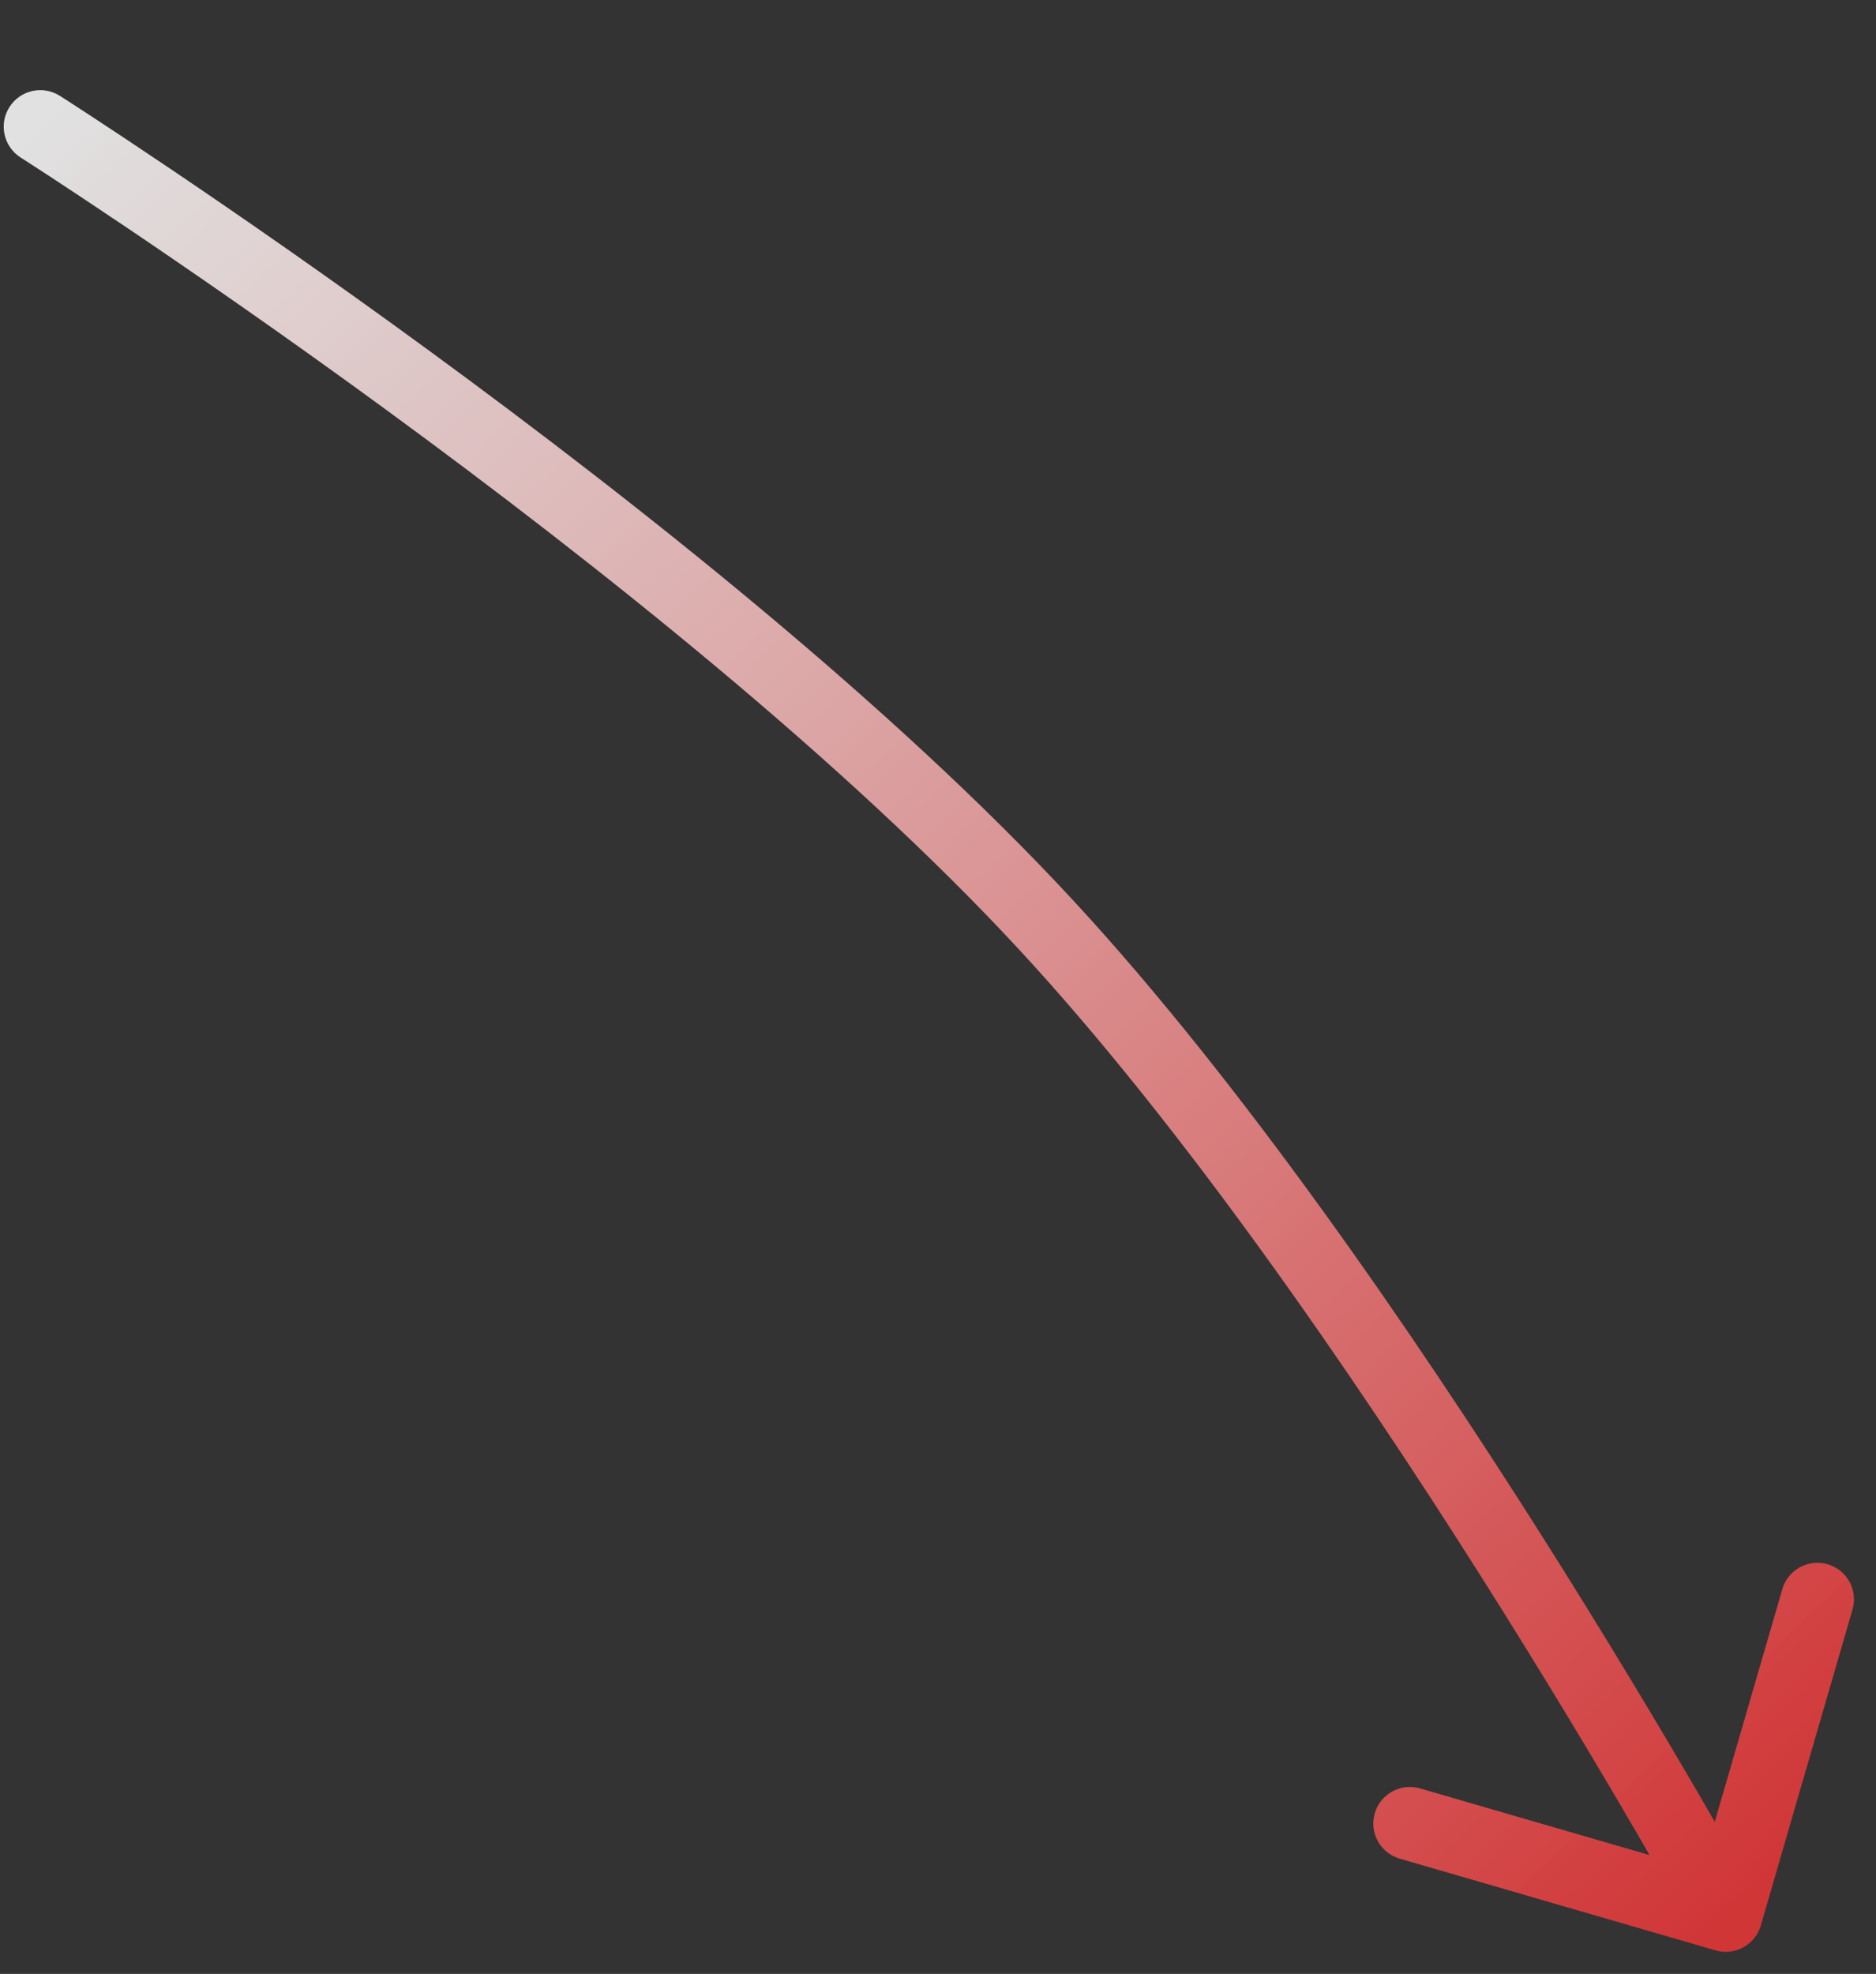 <svg width="77" height="81" viewBox="0 0 77 81" fill="none" xmlns="http://www.w3.org/2000/svg">
<rect x="0" y="0" width="77" height="81" fill="#333333" stroke="none"/>
<path d="M2.459 3.934C1.76 3.489 0.833 3.694 0.388 4.393C-0.058 5.091 0.148 6.018 0.847 6.464L2.459 3.934ZM42.935 37.953L44.036 36.934L42.935 37.953ZM70.413 80.034C71.209 80.265 72.041 79.808 72.272 79.012L76.036 66.047C76.267 65.252 75.81 64.42 75.014 64.189C74.218 63.958 73.386 64.415 73.155 65.211L69.809 76.735L58.285 73.389C57.49 73.158 56.657 73.616 56.426 74.412C56.196 75.207 56.653 76.039 57.449 76.27L70.413 80.034ZM1.653 5.199C0.847 6.464 0.847 6.464 0.847 6.464C0.847 6.464 0.847 6.464 0.847 6.464C0.848 6.465 0.849 6.465 0.851 6.466C0.854 6.468 0.858 6.471 0.864 6.475C0.877 6.483 0.895 6.495 0.92 6.511C0.97 6.543 1.045 6.591 1.143 6.654C1.34 6.782 1.632 6.971 2.01 7.217C2.764 7.711 3.86 8.434 5.221 9.351C7.943 11.187 11.725 13.797 15.958 16.895C24.443 23.107 34.669 31.227 41.834 38.971L42.935 37.953L44.036 36.934C36.668 28.97 26.252 20.713 17.73 14.475C13.459 11.348 9.645 8.715 6.898 6.864C5.524 5.938 4.416 5.207 3.651 4.706C3.269 4.456 2.972 4.264 2.77 4.133C2.669 4.068 2.592 4.019 2.539 3.985C2.513 3.969 2.493 3.956 2.48 3.947C2.473 3.943 2.468 3.94 2.465 3.937C2.463 3.936 2.461 3.935 2.46 3.935C2.46 3.934 2.46 3.934 2.459 3.934C2.459 3.934 2.459 3.934 1.653 5.199ZM42.935 37.953L41.834 38.971C48.573 46.255 55.489 56.321 60.742 64.616C63.363 68.754 65.559 72.433 67.099 75.076C67.869 76.398 68.475 77.46 68.888 78.191C69.094 78.556 69.252 78.839 69.358 79.03C69.411 79.125 69.451 79.197 69.478 79.246C69.491 79.27 69.501 79.288 69.508 79.3C69.511 79.306 69.514 79.31 69.515 79.313C69.516 79.314 69.516 79.315 69.517 79.316C69.517 79.316 69.517 79.317 69.517 79.317C69.517 79.317 69.517 79.317 70.832 78.594C72.146 77.871 72.146 77.871 72.146 77.871C72.146 77.87 72.145 77.87 72.145 77.869C72.145 77.868 72.144 77.867 72.143 77.865C72.141 77.862 72.138 77.857 72.135 77.85C72.127 77.837 72.117 77.818 72.103 77.793C72.075 77.742 72.033 77.668 71.979 77.57C71.87 77.374 71.709 77.087 71.5 76.716C71.081 75.974 70.469 74.9 69.691 73.566C68.137 70.898 65.921 67.186 63.277 63.011C57.999 54.678 50.967 44.424 44.036 36.934L42.935 37.953Z" fill="url(#paint0_linear_139_197)"/>
<defs>
<linearGradient id="paint0_linear_139_197" x1="70.775" y1="78.647" x2="1.596" y2="5.252" gradientUnits="userSpaceOnUse">
<stop stop-color="#D13637"/>
<stop offset="1" stop-color="white" stop-opacity="0.85"/>
</linearGradient>
</defs>
</svg>
